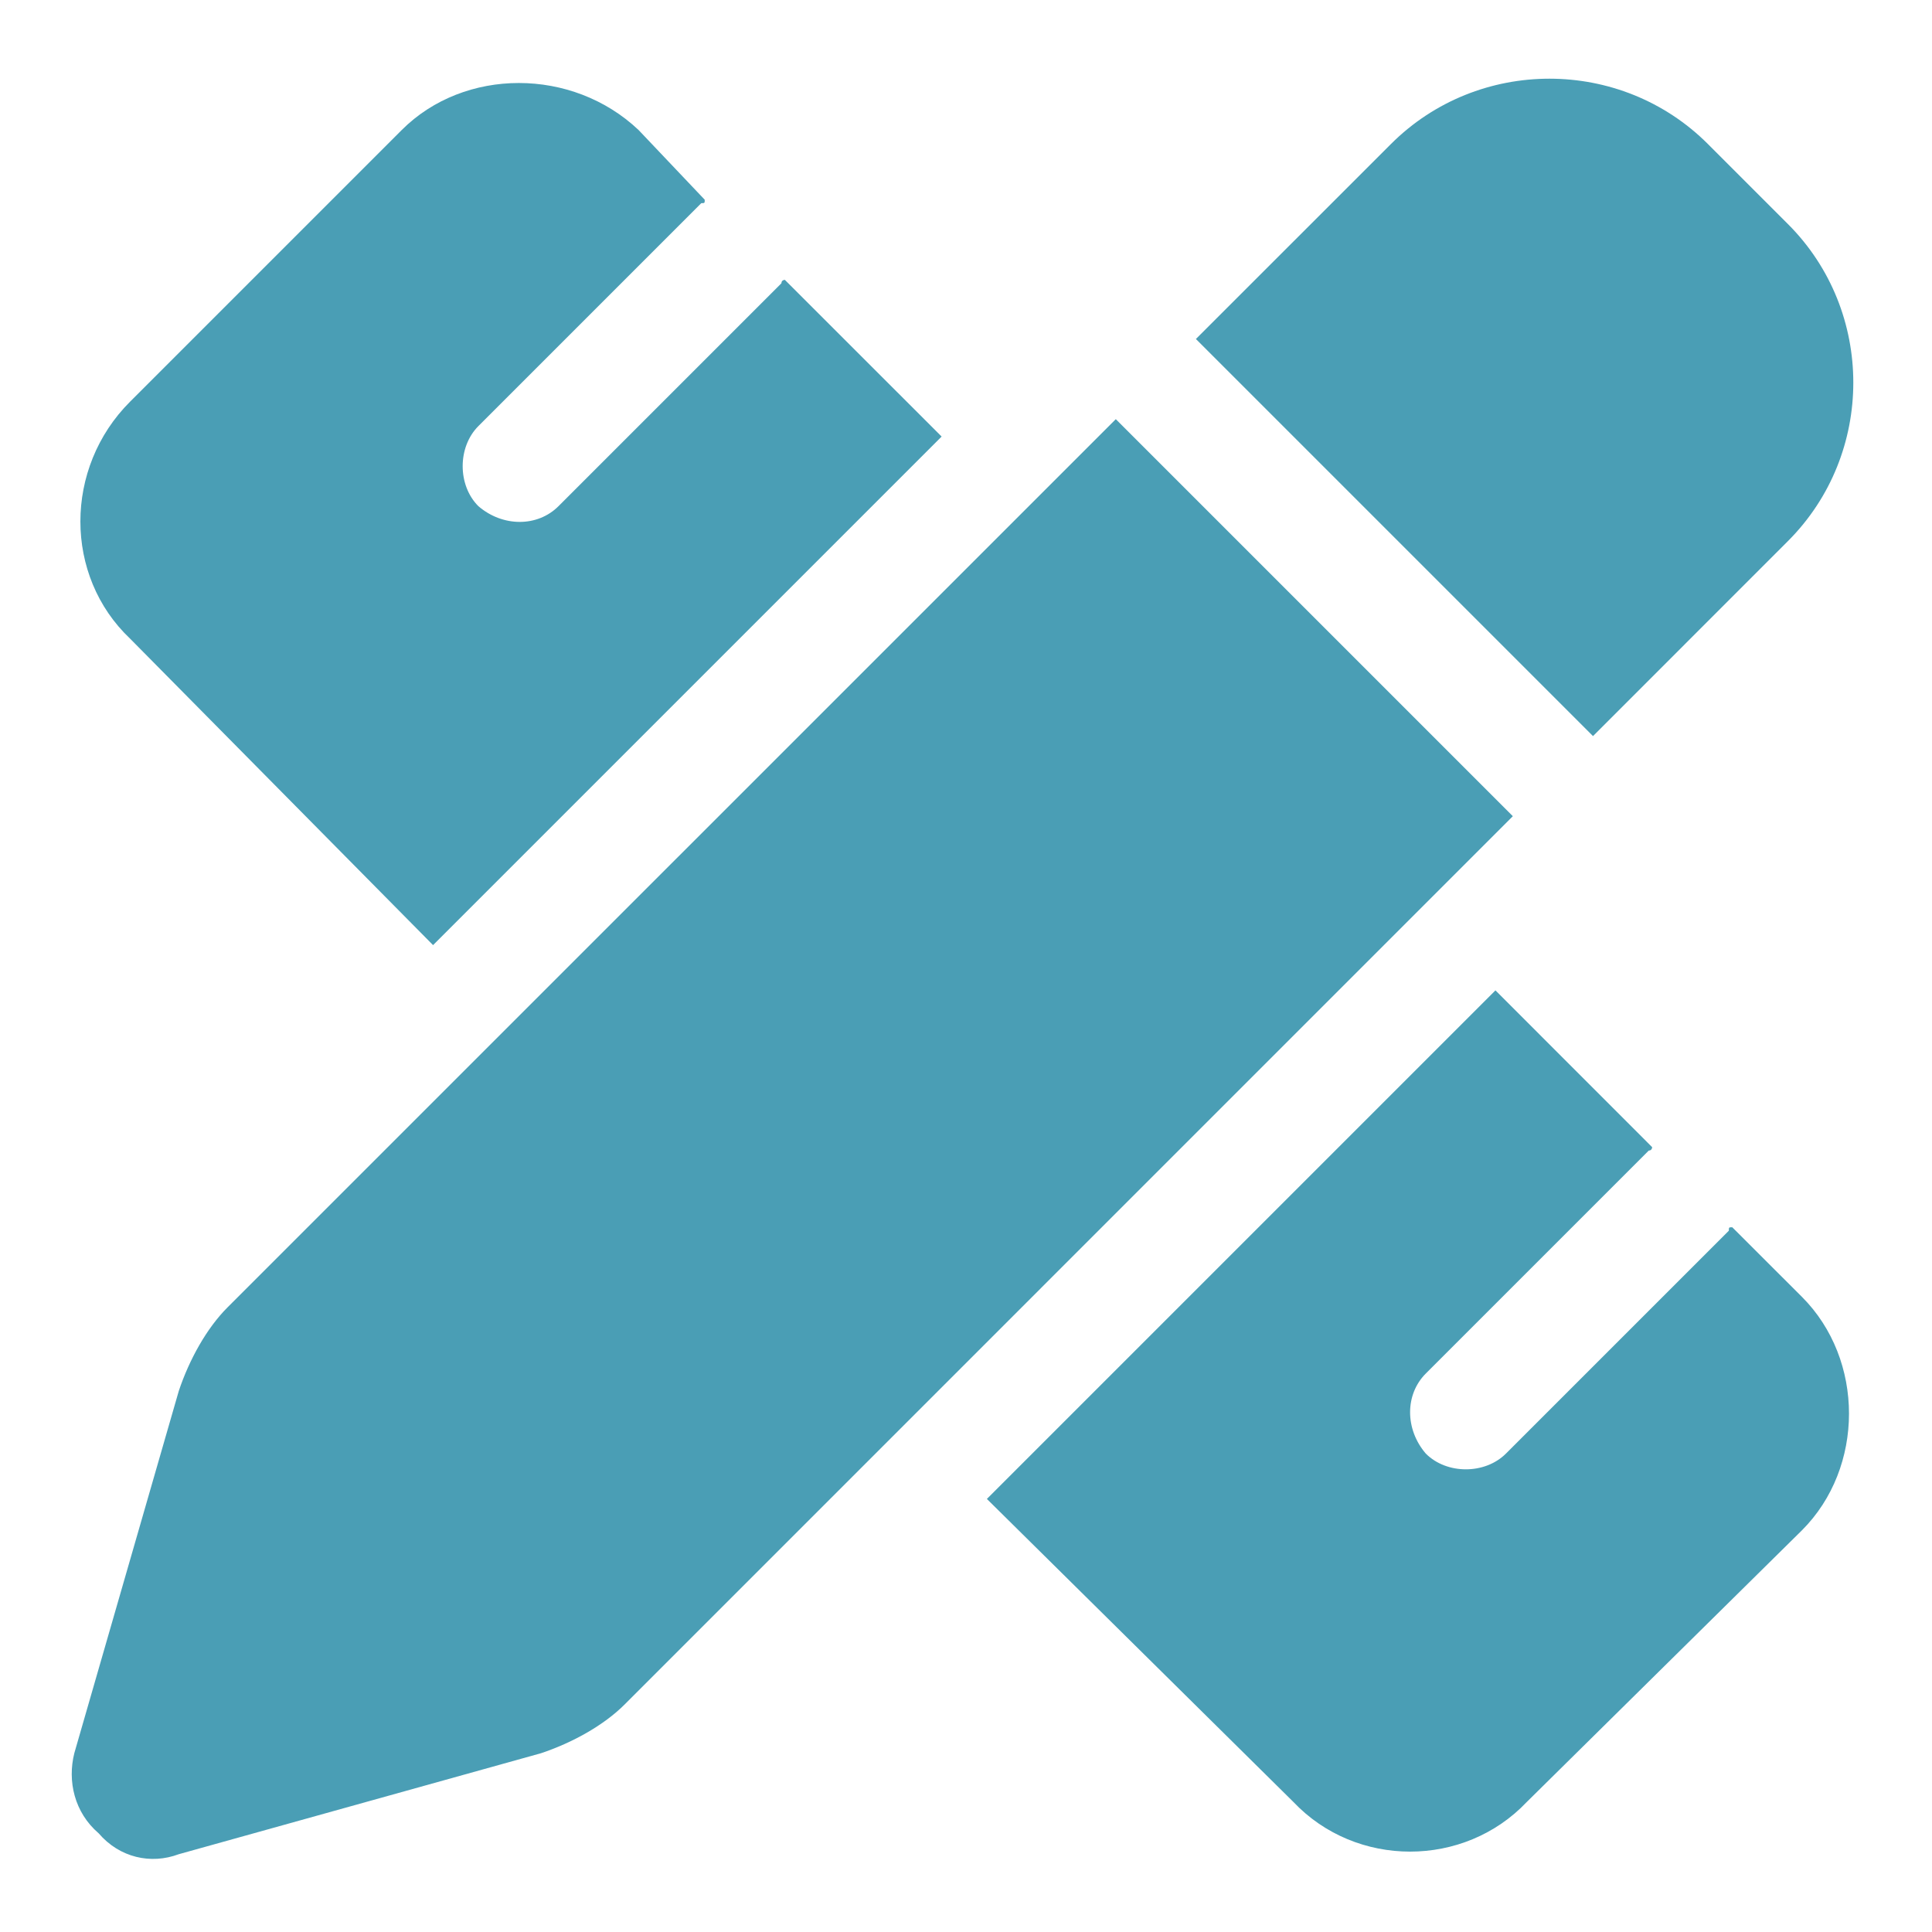 <svg width="26" height="26" viewBox="0 0 26 26" fill="none" xmlns="http://www.w3.org/2000/svg">
<path d="M22.984 1.938L24.062 3.016C25.234 4.188 25.234 6.109 24.062 7.281L21.438 9.906L16.094 4.562L18.719 1.938C19.891 0.766 21.812 0.766 22.984 1.938ZM3.062 17.594L15.016 5.641L20.359 10.984L8.406 22.938C8.125 23.219 7.703 23.453 7.281 23.594L2.406 24.953C2.031 25.094 1.609 25 1.328 24.672C1 24.391 0.906 23.969 1 23.594L2.406 18.719C2.547 18.297 2.781 17.875 3.062 17.594ZM12.672 5.875L5.828 12.719L1.75 8.594C0.859 7.75 0.859 6.297 1.75 5.406L5.406 1.75C6.25 0.906 7.703 0.906 8.594 1.75L9.484 2.688C9.484 2.734 9.484 2.734 9.438 2.734L6.438 5.734C6.156 6.016 6.156 6.531 6.438 6.812C6.766 7.094 7.234 7.094 7.516 6.812L10.516 3.812C10.516 3.766 10.562 3.766 10.562 3.766L12.672 5.875ZM20.125 13.328L22.234 15.438C22.234 15.438 22.234 15.484 22.188 15.484L19.188 18.484C18.906 18.766 18.906 19.234 19.188 19.562C19.469 19.844 19.984 19.844 20.266 19.562L23.266 16.562C23.266 16.516 23.266 16.516 23.312 16.516L24.25 17.453C25.094 18.297 25.094 19.75 24.25 20.594L20.547 24.25C19.703 25.141 18.25 25.141 17.406 24.25L13.281 20.172L20.125 13.328Z" fill="#4A9EB5"/>
</svg>
